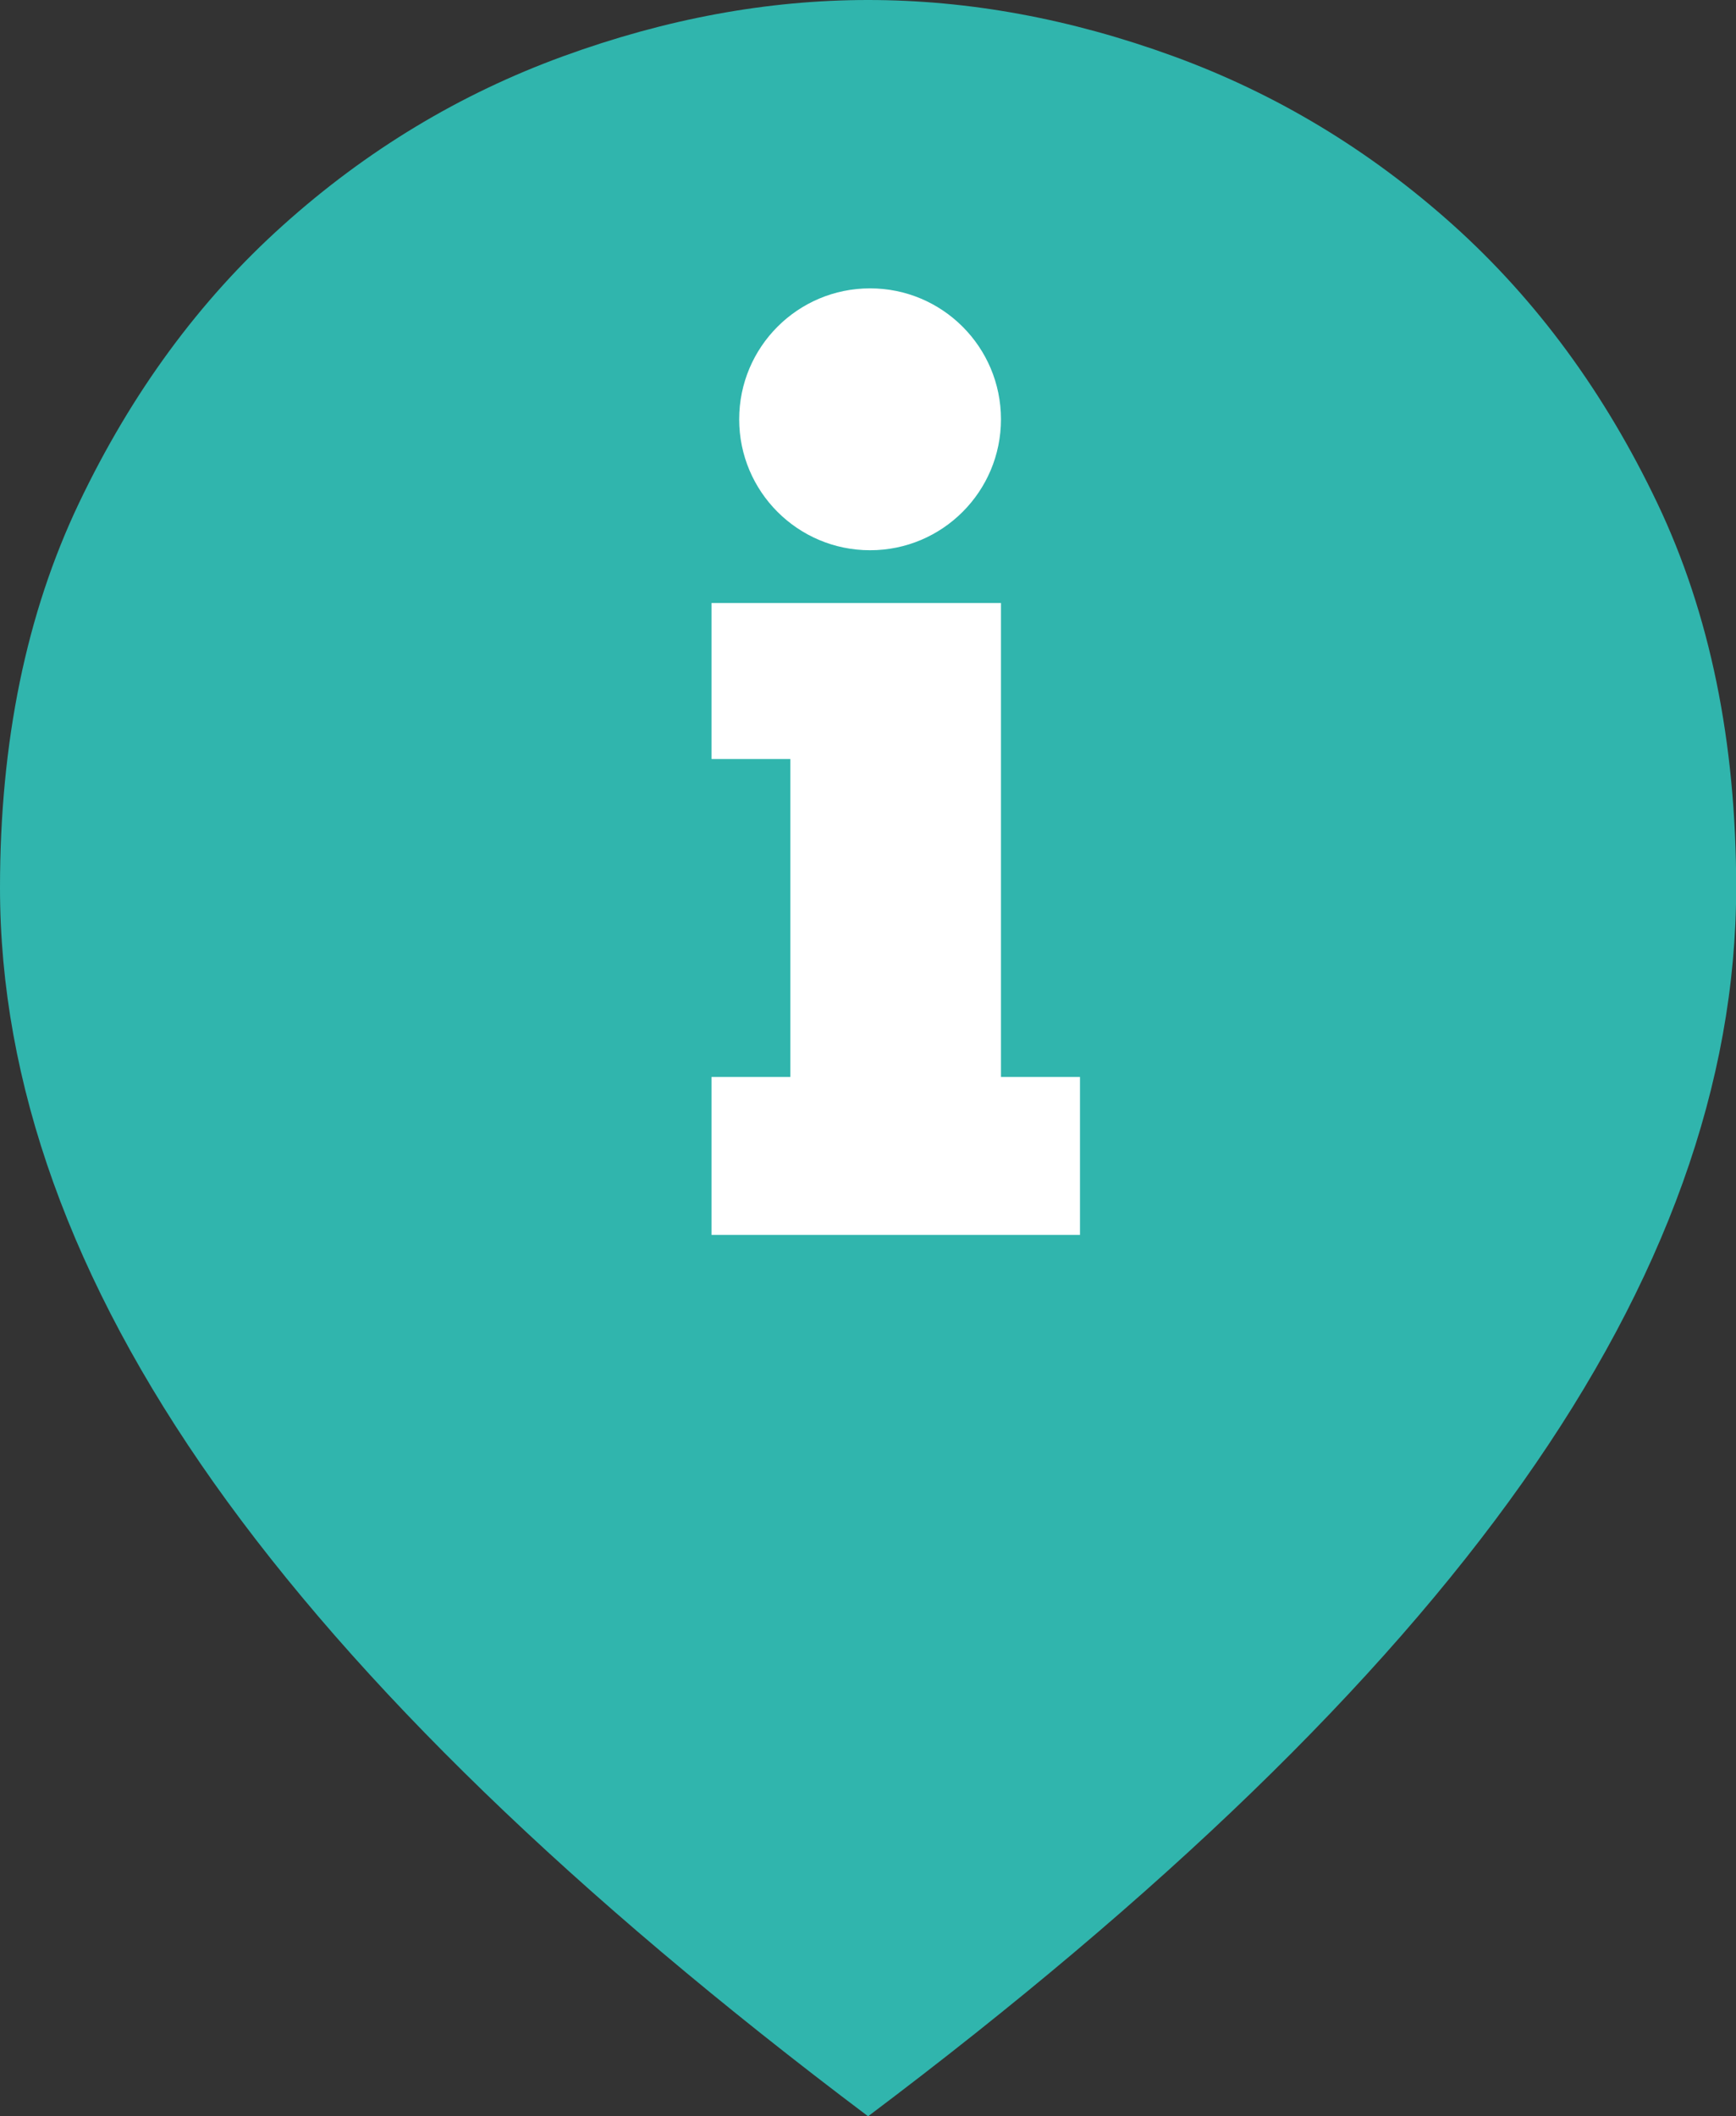 <?xml version="1.0" encoding="UTF-8"?><svg id="Layer_1" xmlns="http://www.w3.org/2000/svg" viewBox="0 0 100.4 122.34"><rect x="0" y="0" width="100.4" height="122.34" fill="#333333" stroke="none"/><defs><style>.cls-1{fill:#30b5ad;}.cls-2{fill:#fff;}</style></defs><path class="cls-1" d="M50.2,122.34c-16.98-12.77-29.59-24.98-37.84-36.63C4.12,74.06,0,62.6,0,51.32,0,42.89,1.52,35.48,4.56,29.1c3.04-6.38,6.97-11.74,11.81-16.08,4.83-4.34,10.23-7.59,16.18-9.76S44.38,0,50.2,0s11.71,1.08,17.66,3.25,11.34,5.42,16.18,9.76c4.83,4.34,8.77,9.7,11.81,16.08,3.04,6.38,4.56,13.79,4.56,22.22,0,11.28-4.12,22.75-12.36,34.4-8.24,11.65-20.86,23.86-37.84,36.63Zm0-71.03h0Z"/><g><polygon class="cls-2" points="57.89 62.26 57.89 43.88 57.89 34.86 41.15 34.86 41.15 43.88 45.71 43.88 45.71 62.26 41.15 62.26 41.15 71.39 62.46 71.39 62.46 62.26 57.89 62.26"/><circle class="cls-2" cx="50.32" cy="24.24" r="7.57"/></g></svg>